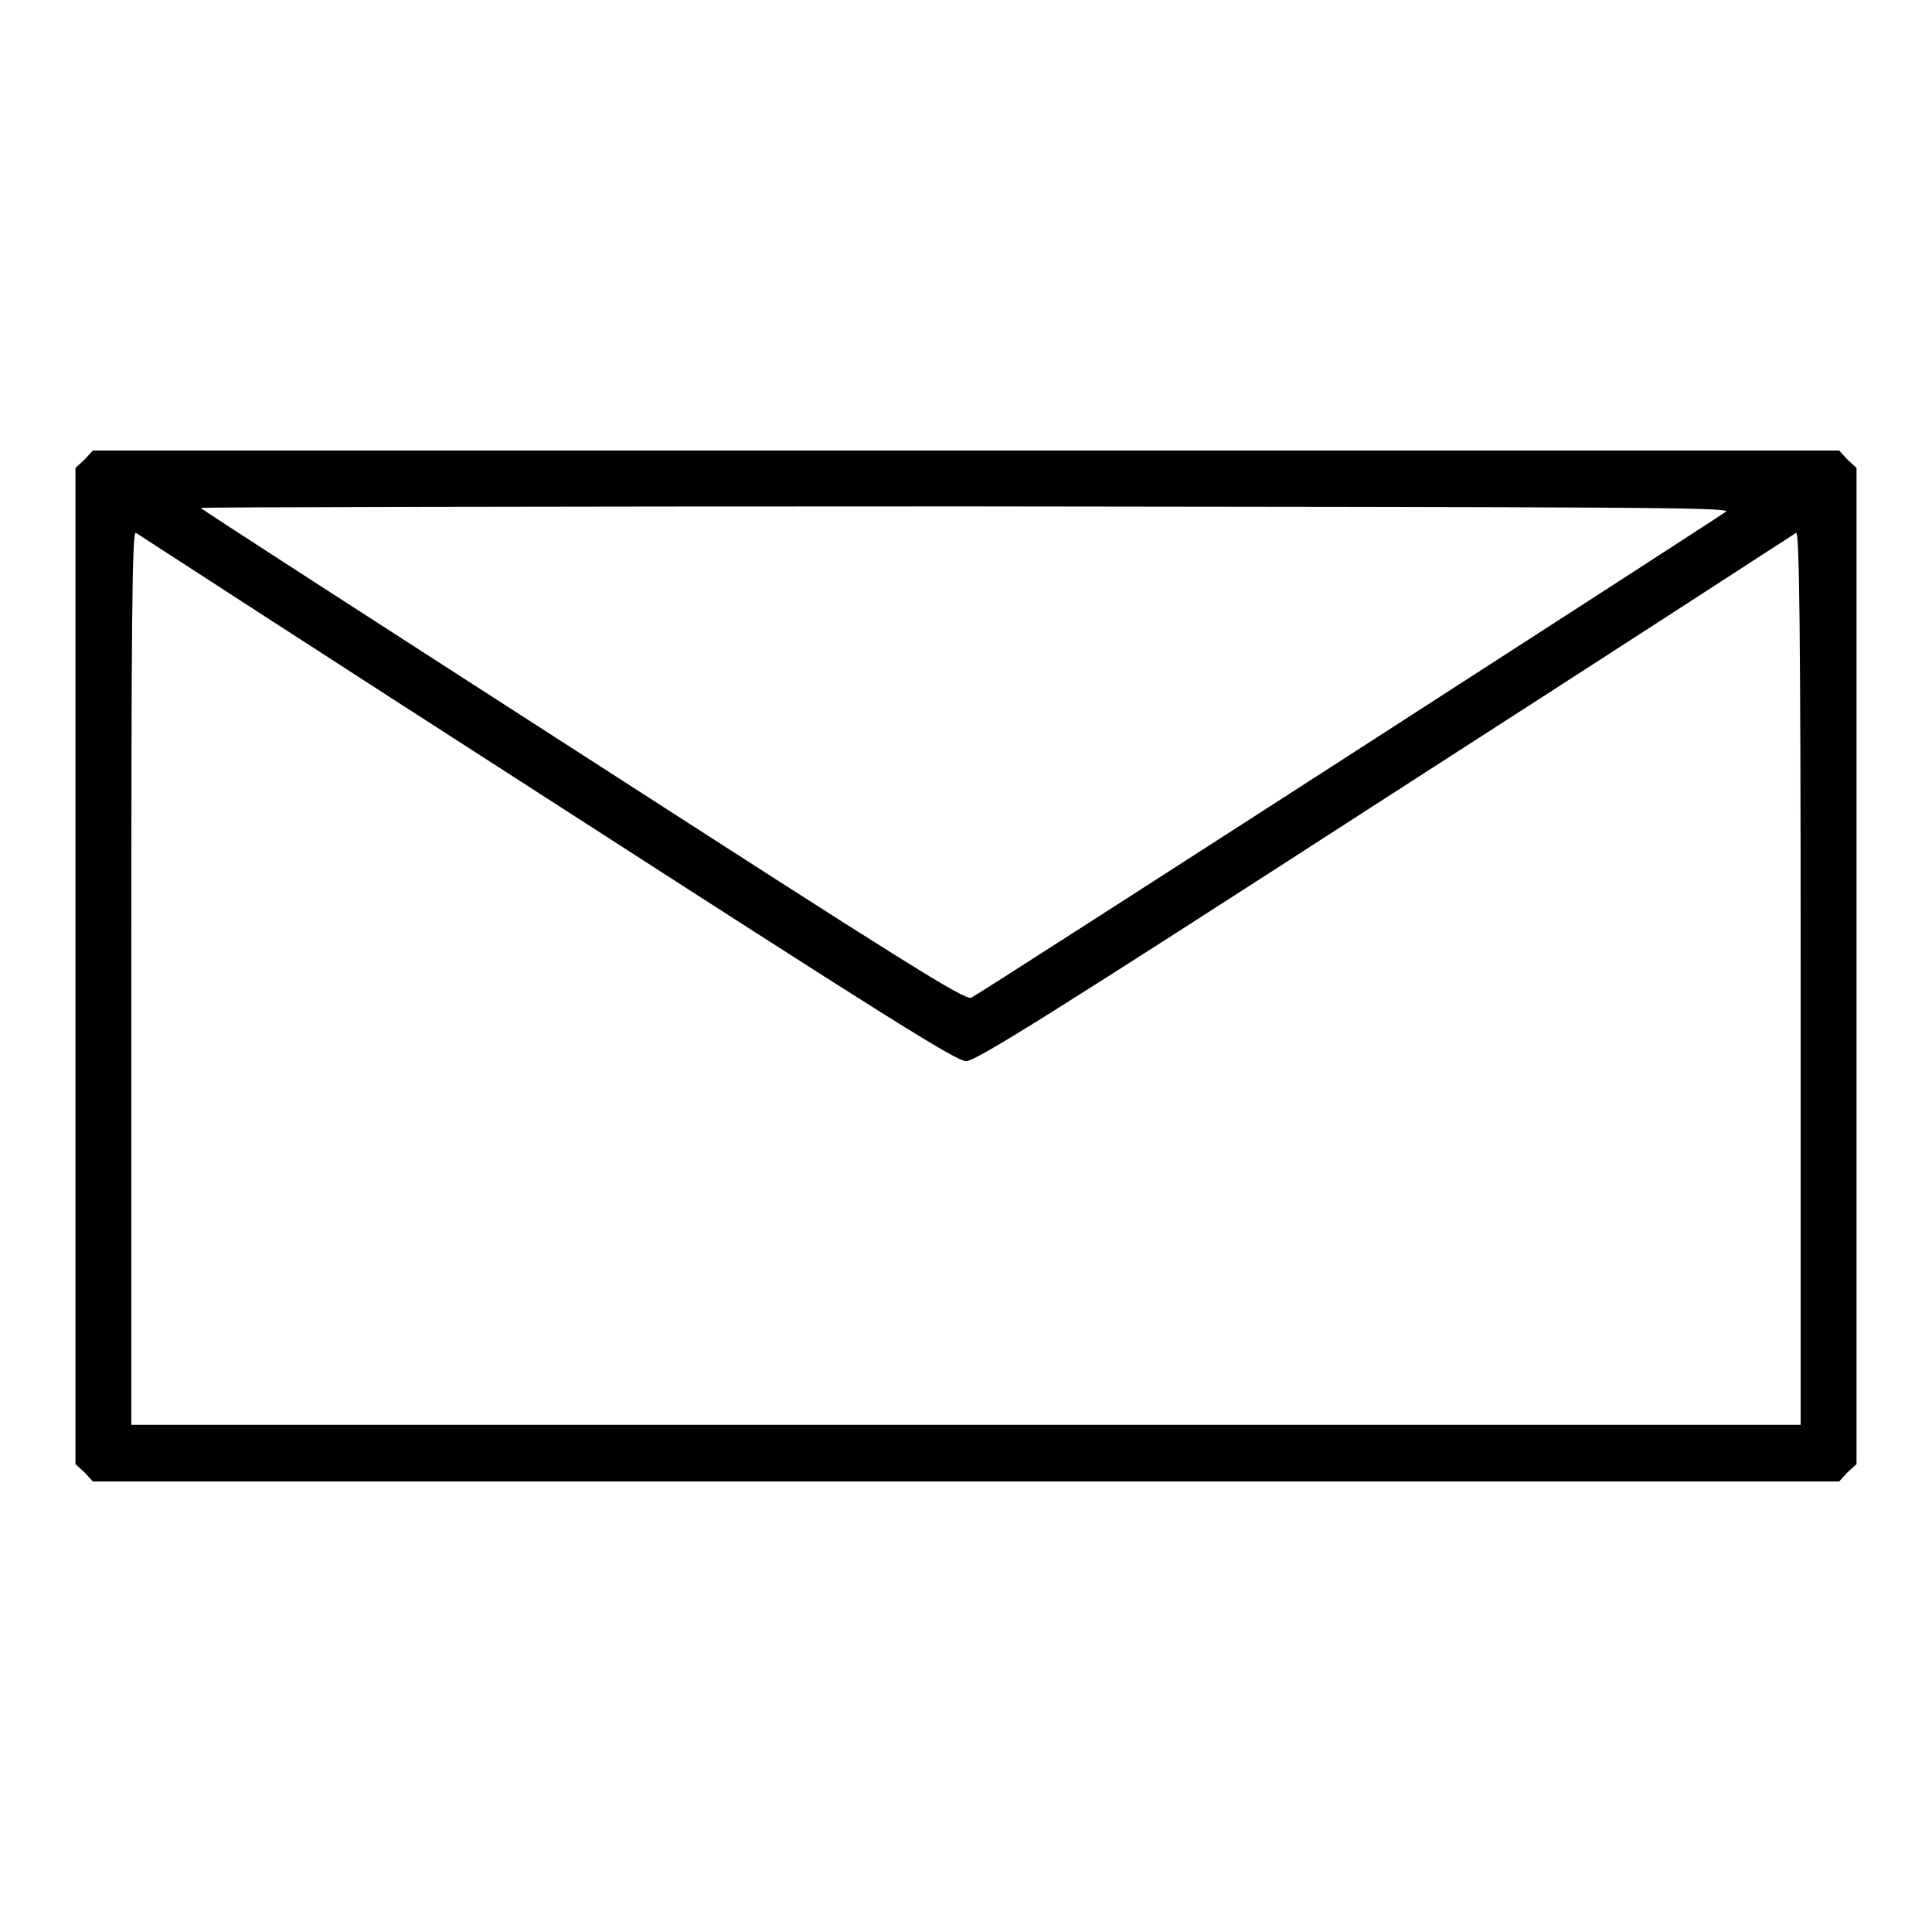 <?xml version="1.0" encoding="utf-8"?>
<!-- Svg Vector Icons : http://www.onlinewebfonts.com/icon -->
<!DOCTYPE svg PUBLIC "-//W3C//DTD SVG 1.1//EN" "http://www.w3.org/Graphics/SVG/1.1/DTD/svg11.dtd">
<svg version="1.1" xmlns="http://www.w3.org/2000/svg" xmlns:xlink="http://www.w3.org/1999/xlink" x="0px" y="0px" viewBox="0 0 256 256" enable-background="new 0 0 256 256" xml:space="preserve">
<g><g><g><path fill="#000000" d="M11.2,60.9L10,62v66v66l1.2,1.1l1.1,1.2H128h115.7l1.1-1.2l1.2-1.1v-66V62l-1.2-1.1l-1.1-1.2H128H12.3L11.2,60.9z M228.7,67.8c-2.6,1.8-99.2,64.1-100,64.4c-0.8,0.4-8.9-4.7-51.4-32.1C49.5,82.2,26.7,67.5,26.6,67.3c-0.1-0.1,45.5-0.2,101.4-0.2C215.6,67.2,229.5,67.2,228.7,67.8z M72.5,105.8c45.3,29.2,54.2,34.8,55.5,34.8c1.3,0,10.3-5.6,55.5-34.8c29.7-19.1,54.2-35,54.5-35.2c0.4-0.3,0.6,11.7,0.6,58.9v59.3H128H17.4v-59.3c0-47.2,0.1-59.2,0.6-58.9C18.3,70.8,42.8,86.7,72.5,105.8z"/></g></g></g>
</svg>